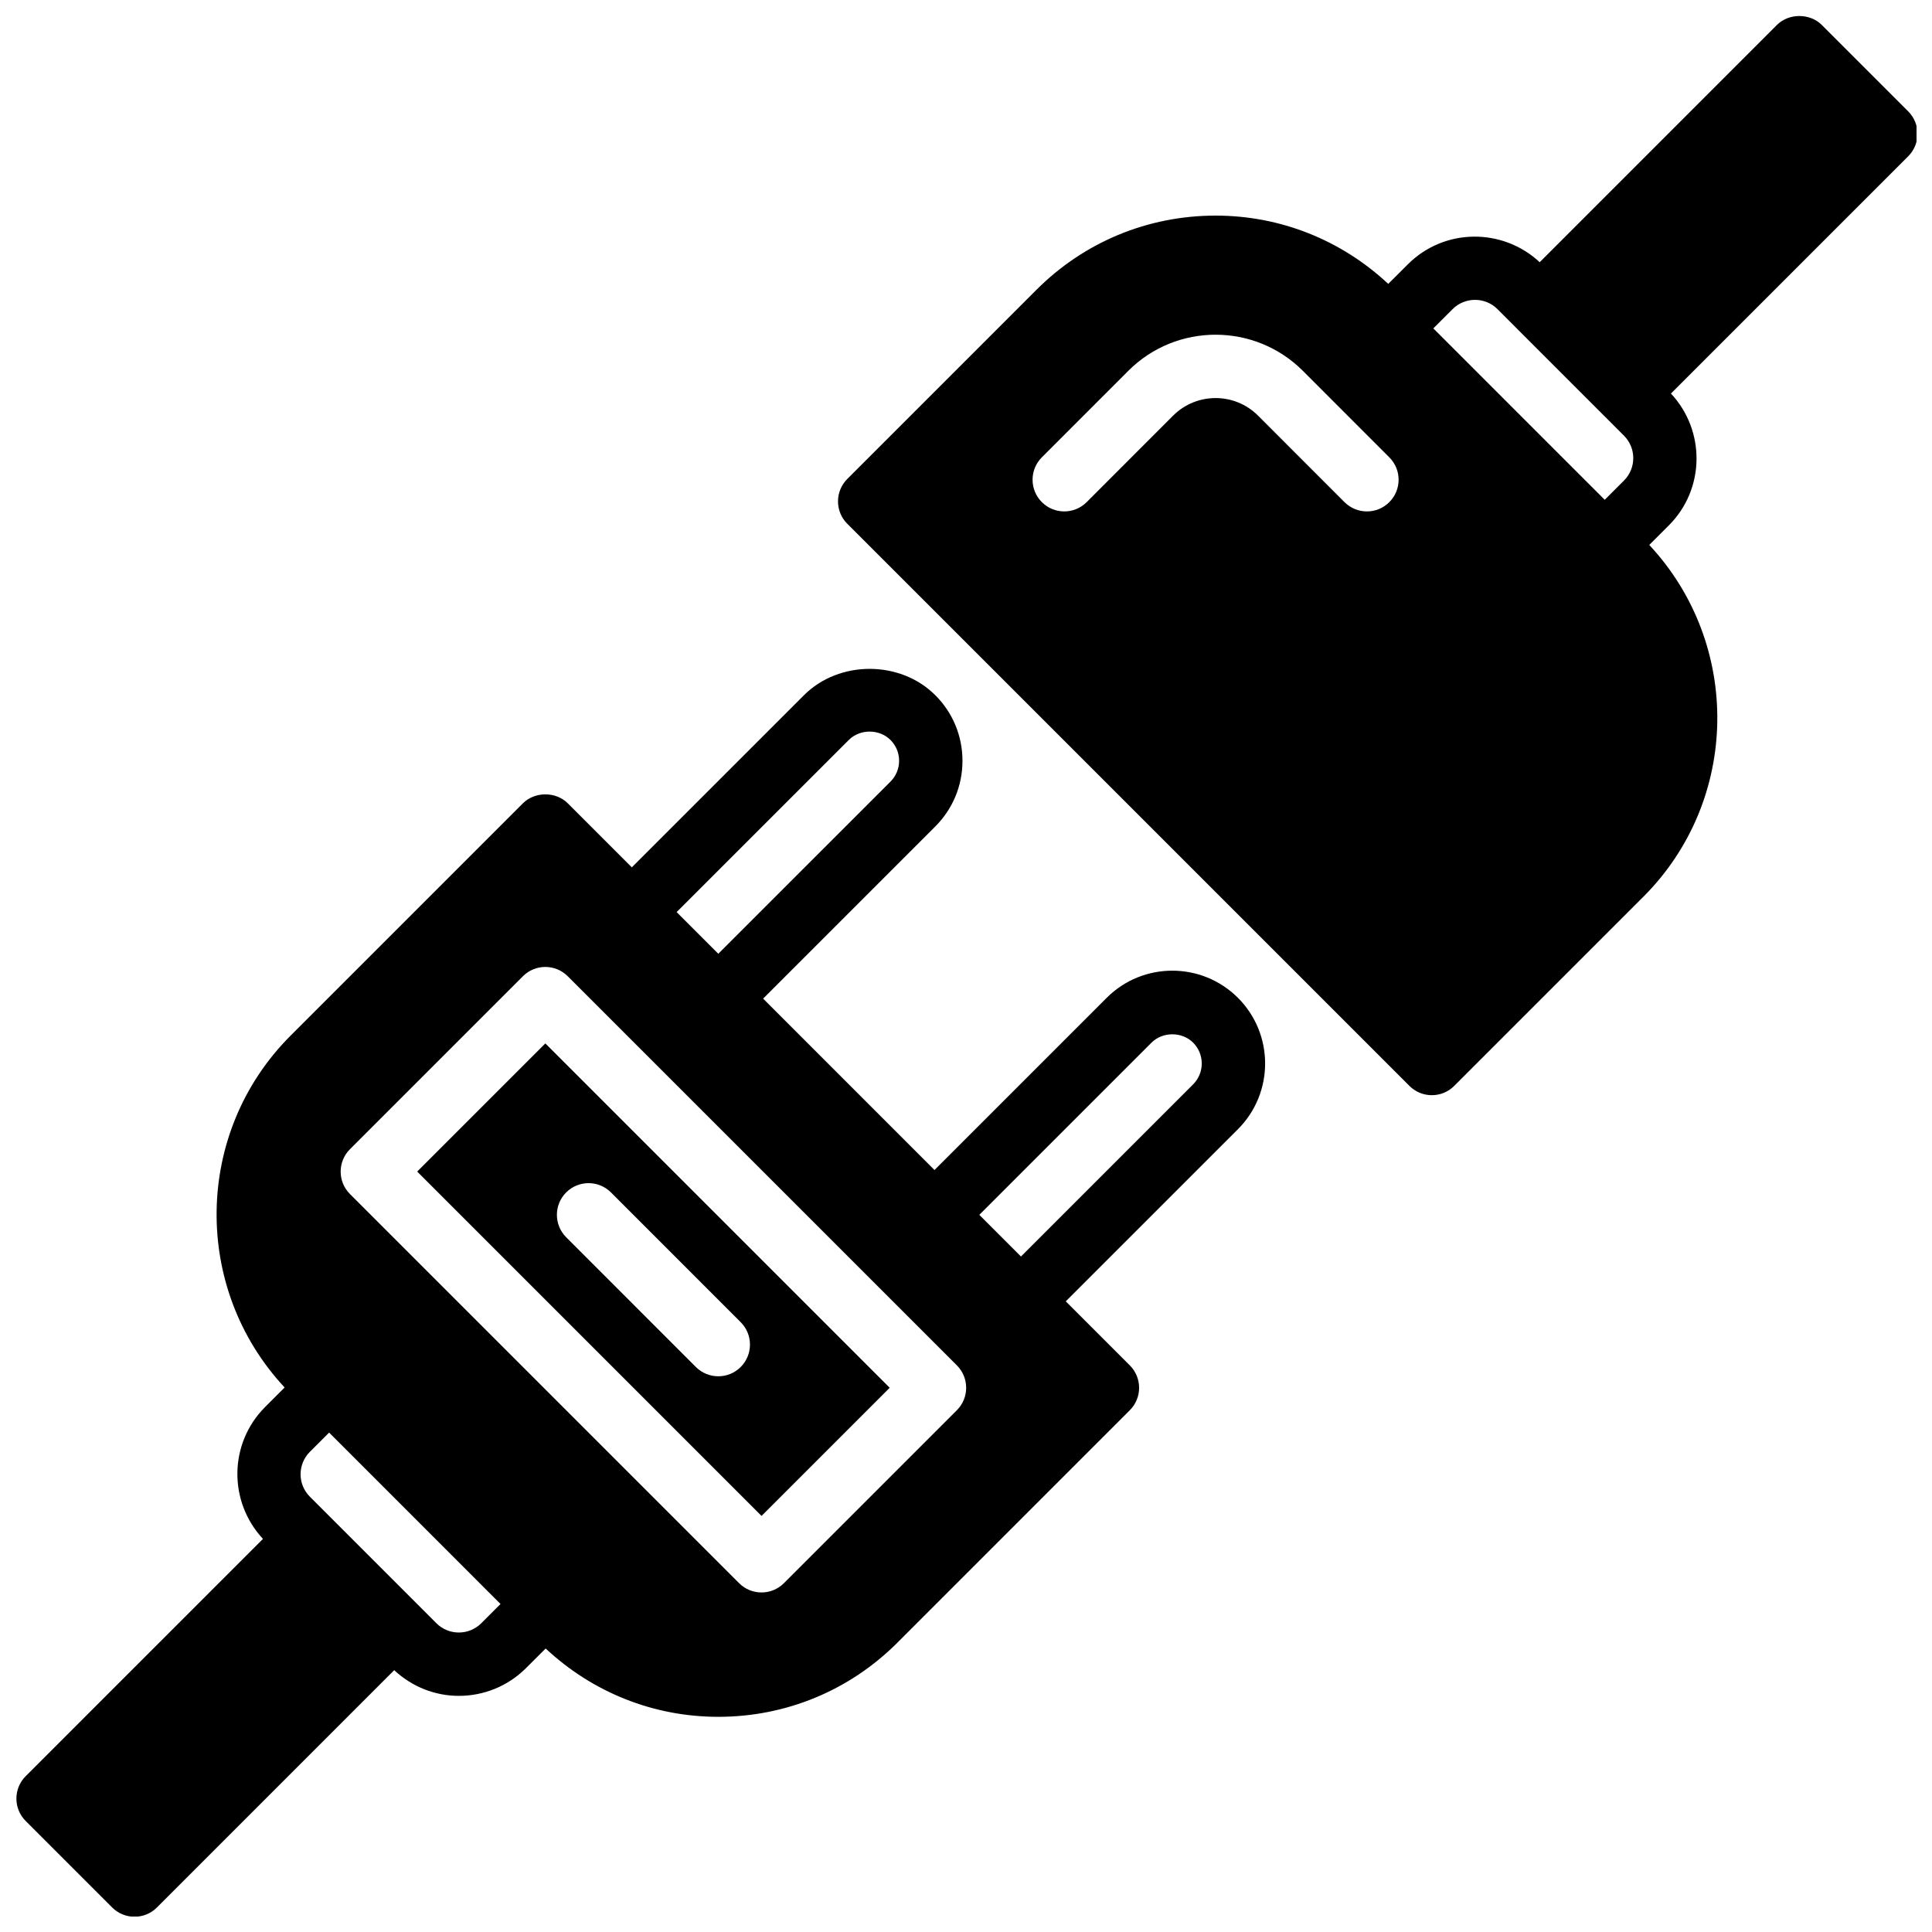 <?xml version="1.0" encoding="UTF-8"?>
<!-- Uploaded to: SVG Repo, www.svgrepo.com, Generator: SVG Repo Mixer Tools -->
<svg width="800px" height="800px" version="1.1" viewBox="144 144 512 512" xmlns="http://www.w3.org/2000/svg">
 <defs>
  <clipPath id="b">
   <path d="m366 148.09h285.9v286.91h-285.9z"/>
  </clipPath>
  <clipPath id="a">
   <path d="m148.09 321h331.91v330.9h-331.91z"/>
  </clipPath>
 </defs>
 <g clip-path="url(#b)">
  <path d="m649.7 173.52-22.914-22.914c-3.148-3.148-8.723-3.148-11.875 0l-62.875 62.883c-9.867-9.195-25.324-9.059-34.938 0.555l-5.199 5.188c-12.469-11.645-28.598-18.094-45.754-18.094-17.938 0-34.805 6.984-47.484 19.672l-50.121 50.121c-1.578 1.578-2.461 3.703-2.461 5.938 0 2.234 0.883 4.367 2.461 5.938l148.97 148.97c1.637 1.637 3.785 2.461 5.938 2.461 2.148 0 4.301-0.824 5.938-2.461l50.121-50.121c25.629-25.629 26.098-66.949 1.57-93.238l5.188-5.188c9.613-9.613 9.758-25.074 0.555-34.938l62.883-62.883c3.273-3.289 3.273-8.605 0-11.887zm-120.74 52.395c3.266-3.258 8.59-3.273 11.875 0l5.316 5.316v0.008l22.914 22.914s0.008 0.008 0.016 0.008l5.297 5.309c3.273 3.273 3.273 8.598 0 11.875l-5.106 5.106-14.273-14.266-31.152-31.16zm-16.777 51.156c-1.637 1.637-3.785 2.461-5.938 2.461-2.148 0-4.301-0.824-5.938-2.461l-22.922-22.934c-6.195-6.195-16.281-6.195-22.488 0l-22.922 22.934c-3.273 3.281-8.59 3.281-11.875 0-3.281-3.281-3.281-8.59 0-11.875l22.922-22.934c12.746-12.746 33.477-12.746 46.234 0l22.922 22.934c3.289 3.285 3.289 8.598 0.004 11.875z"/>
 </g>
 <g clip-path="url(#a)">
  <path d="m437.28 408.44-45.629 45.629-45.418-45.426 45.629-45.621c4.652-4.652 7.203-10.824 7.203-17.398 0-6.574-2.562-12.754-7.203-17.391-9.297-9.297-25.5-9.305-34.797 0l-45.629 45.621-16.977-16.977c-3.148-3.148-8.723-3.148-11.875 0l-61.582 61.582c-25.629 25.629-26.098 66.949-1.57 93.238l-5.188 5.188c-9.613 9.613-9.758 25.074-0.555 34.938l-62.883 62.883c-3.281 3.281-3.281 8.59 0 11.875l22.914 22.914c1.578 1.578 3.711 2.461 5.934 2.461 2.227 0 4.367-0.883 5.938-2.461l62.875-62.883c4.828 4.5 10.957 6.809 17.129 6.809 6.449 0 12.898-2.453 17.809-7.363l5.199-5.188c12.477 11.645 28.598 18.105 45.754 18.105 17.938 0 34.805-6.984 47.484-19.672l61.574-61.582c3.281-3.281 3.281-8.59 0-11.875l-16.977-16.977 45.637-45.629c9.59-9.598 9.59-25.199 0-34.797-9.598-9.602-25.199-9.609-34.797-0.004zm-68.336-68.344c2.949-2.957 8.086-2.957 11.043 0.008 1.469 1.469 2.285 3.426 2.285 5.508 0 2.09-0.816 4.047-2.285 5.523l-45.629 45.621-11.043-11.043zm-97.41 234.09c-3.273 3.258-8.598 3.273-11.875 0l-5.309-5.316s0-0.008-0.008-0.008l-28.23-28.23c-3.273-3.273-3.273-8.598 0-11.875l5.109-5.106 14.266 14.266 31.152 31.16zm126.05-56.469-45.84 45.84c-1.637 1.637-3.785 2.461-5.938 2.461-2.148 0-4.301-0.824-5.938-2.461l-103.13-103.13c-3.281-3.281-3.281-8.59 0-11.875l45.84-45.84c3.281-3.281 8.59-3.281 11.875 0l103.13 103.13c3.281 3.281 3.281 8.594 0 11.879zm62.613-86.355-45.629 45.629-11.043-11.043 45.629-45.629c2.957-2.957 8.094-2.957 11.043 0 3.039 3.035 3.039 7.996 0 11.043z"/>
 </g>
 <path d="m254.56 454.48 91.254 91.258 33.965-33.965-91.254-91.258zm39.48 5.527c3.281-3.281 8.59-3.281 11.875 0l34.375 34.387c3.281 3.281 3.281 8.59 0 11.875-1.637 1.637-3.785 2.461-5.938 2.461-2.148 0-4.301-0.824-5.938-2.461l-34.375-34.387c-3.273-3.285-3.273-8.602 0-11.875z"/>
</svg>